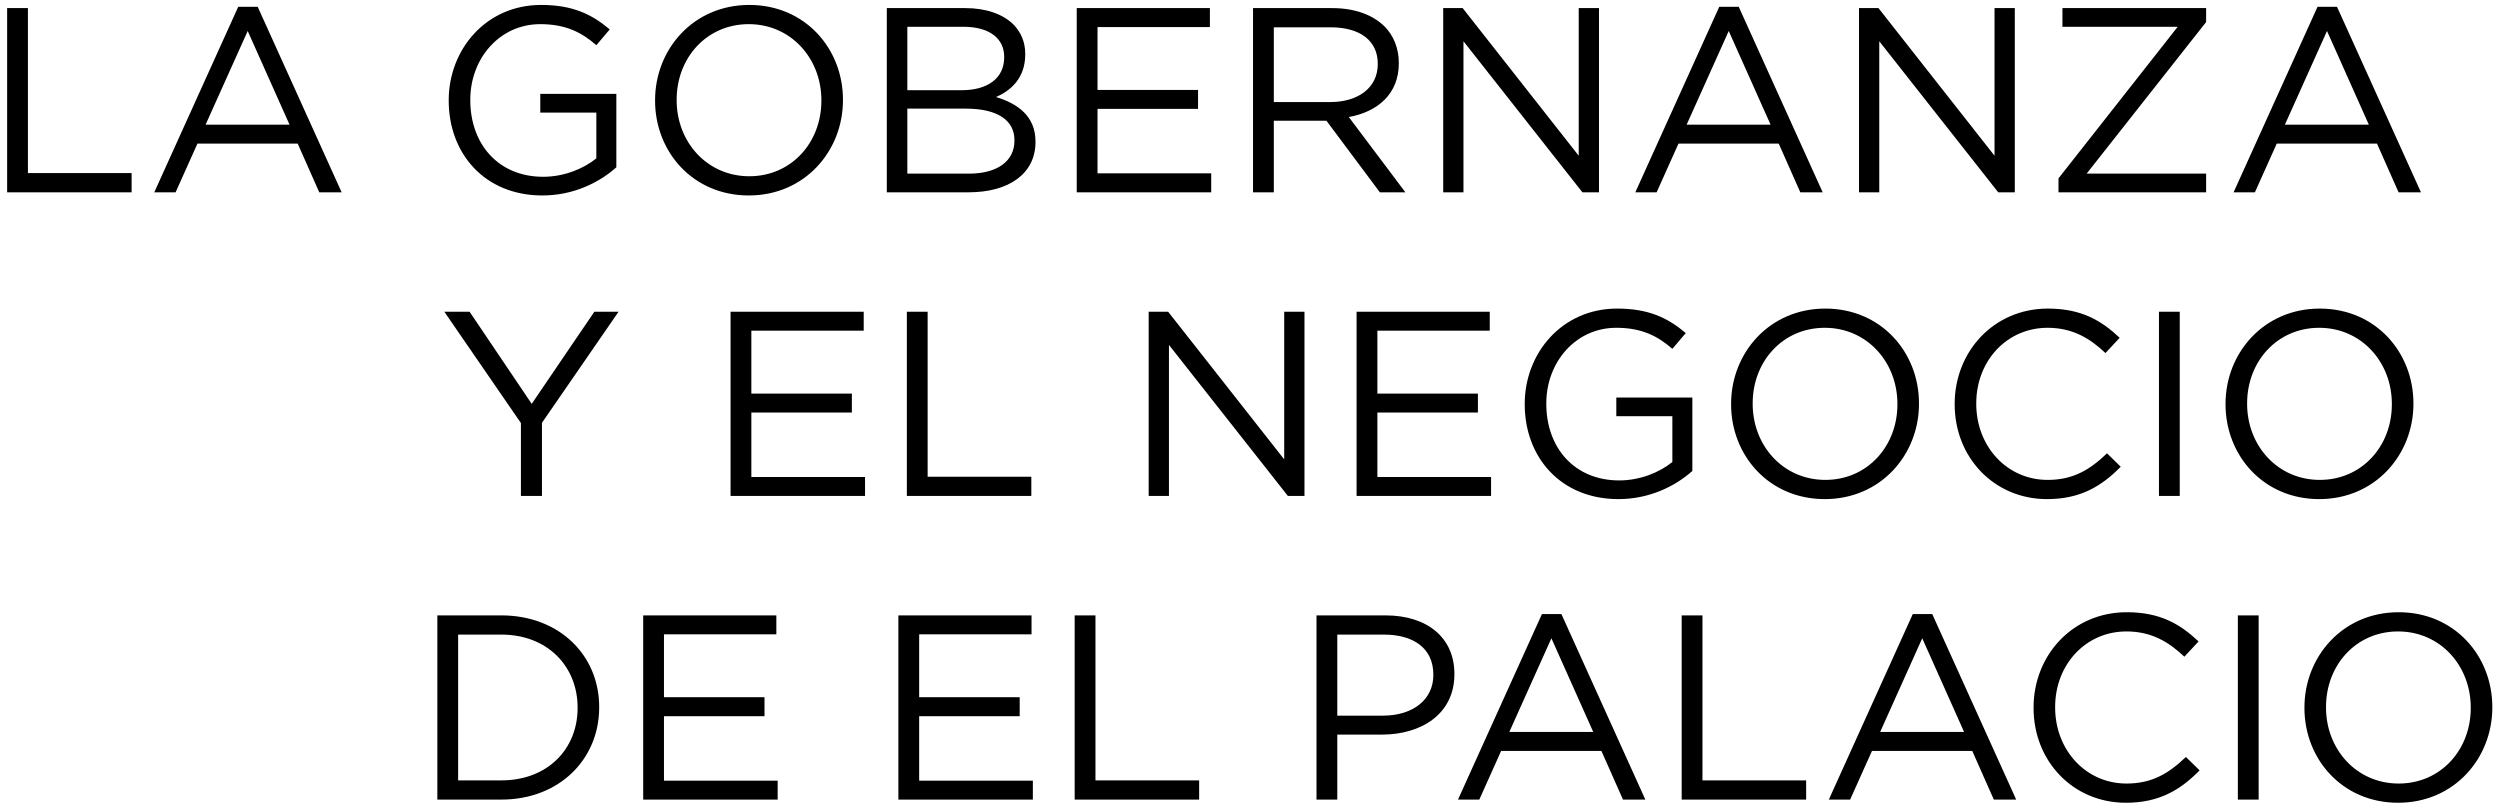 <svg width="247" height="80" viewBox="0 0 247 80" fill="none" xmlns="http://www.w3.org/2000/svg">
<path d="M0.705 19V0.8H2.759V17.102H13.003V19H0.705ZM15.242 19L23.537 0.67H25.46L33.755 19H31.544L29.413 14.19H19.506L17.349 19H15.242ZM20.312 12.318H28.607L24.473 3.062L20.312 12.318ZM53.589 19.312C47.868 19.312 44.333 15.152 44.333 9.952V9.9C44.333 4.908 47.998 0.488 53.459 0.488C56.526 0.488 58.425 1.372 60.245 2.906L58.919 4.466C57.514 3.244 55.955 2.386 53.38 2.386C49.35 2.386 46.465 5.792 46.465 9.848V9.9C46.465 14.242 49.246 17.466 53.666 17.466C55.746 17.466 57.67 16.66 58.919 15.646V11.122H53.38V9.276H60.895V16.53C59.205 18.038 56.657 19.312 53.589 19.312ZM73.977 19.312C68.439 19.312 64.721 14.97 64.721 9.952V9.9C64.721 4.882 68.491 0.488 74.029 0.488C79.567 0.488 83.285 4.83 83.285 9.848V9.9C83.285 14.918 79.515 19.312 73.977 19.312ZM74.029 17.414C78.189 17.414 81.153 14.086 81.153 9.952V9.9C81.153 5.766 78.137 2.386 73.977 2.386C69.817 2.386 66.853 5.714 66.853 9.848V9.9C66.853 14.034 69.869 17.414 74.029 17.414ZM87.617 19V0.8H95.365C97.445 0.8 99.083 1.398 100.123 2.412C100.877 3.192 101.293 4.154 101.293 5.324V5.376C101.293 7.742 99.837 8.964 98.407 9.588C100.565 10.238 102.307 11.486 102.307 13.982V14.034C102.307 17.154 99.681 19 95.703 19H87.617ZM99.213 5.662V5.61C99.213 3.816 97.783 2.646 95.183 2.646H89.645V8.912H95.027C97.497 8.912 99.213 7.794 99.213 5.662ZM100.227 13.852C100.227 11.876 98.563 10.732 95.391 10.732H89.645V17.154H95.755C98.511 17.154 100.227 15.932 100.227 13.904V13.852ZM106.381 19V0.8H119.537V2.672H108.435V8.886H118.367V10.758H108.435V17.128H119.667V19H106.381ZM123.799 19V0.8H131.625C133.861 0.8 135.655 1.476 136.799 2.62C137.683 3.504 138.203 4.778 138.203 6.208V6.26C138.203 9.276 136.123 11.044 133.263 11.564L138.853 19H136.331L131.053 11.928H125.853V19H123.799ZM125.853 10.082H131.443C134.173 10.082 136.123 8.678 136.123 6.338V6.286C136.123 4.05 134.407 2.698 131.469 2.698H125.853V10.082ZM142.588 19V0.8H144.512L155.978 15.386V0.8H157.98V19H156.342L144.59 4.076V19H142.588ZM161.569 19L169.863 0.67H171.787L180.081 19H177.871L175.739 14.19H165.833L163.675 19H161.569ZM166.639 12.318H174.933L170.799 3.062L166.639 12.318ZM183.67 19V0.8H185.594L197.06 15.386V0.8H199.062V19H197.424L185.672 4.076V19H183.67ZM203.379 19V17.622L215.157 2.646H203.769V0.8H217.965V2.178L206.161 17.154H217.965V19H203.379ZM220.678 19L228.972 0.67H230.896L239.19 19H236.98L234.848 14.19H224.942L222.784 19H220.678ZM225.748 12.318H234.042L229.908 3.062L225.748 12.318ZM51.467 49V41.798L43.901 30.8H46.397L52.533 39.9L58.721 30.8H61.113L53.547 41.772V49H51.467ZM72.18 49V30.8H85.335V32.672H74.234V38.886H84.165V40.758H74.234V47.128H85.466V49H72.18ZM89.597 49V30.8H91.651V47.102H101.895V49H89.597ZM113.49 49V30.8H115.414L126.88 45.386V30.8H128.882V49H127.244L115.492 34.076V49H113.49ZM134.031 49V30.8H147.187V32.672H136.085V38.886H146.017V40.758H136.085V47.128H147.317V49H134.031ZM159.899 49.312C154.179 49.312 150.643 45.152 150.643 39.952V39.9C150.643 34.908 154.309 30.488 159.769 30.488C162.837 30.488 164.735 31.372 166.555 32.906L165.229 34.466C163.825 33.244 162.265 32.386 159.691 32.386C155.661 32.386 152.775 35.792 152.775 39.848V39.9C152.775 44.242 155.557 47.466 159.977 47.466C162.057 47.466 163.981 46.66 165.229 45.646V41.122H159.691V39.276H167.205V46.53C165.515 48.038 162.967 49.312 159.899 49.312ZM180.288 49.312C174.75 49.312 171.032 44.97 171.032 39.952V39.9C171.032 34.882 174.802 30.488 180.34 30.488C185.878 30.488 189.596 34.83 189.596 39.848V39.9C189.596 44.918 185.826 49.312 180.288 49.312ZM180.34 47.414C184.5 47.414 187.464 44.086 187.464 39.952V39.9C187.464 35.766 184.448 32.386 180.288 32.386C176.128 32.386 173.164 35.714 173.164 39.848V39.9C173.164 44.034 176.18 47.414 180.34 47.414ZM202.248 49.312C196.996 49.312 193.122 45.178 193.122 39.952V39.9C193.122 34.752 196.97 30.488 202.326 30.488C205.628 30.488 207.604 31.658 209.424 33.374L208.02 34.882C206.486 33.426 204.77 32.386 202.3 32.386C198.27 32.386 195.254 35.662 195.254 39.848V39.9C195.254 44.112 198.296 47.414 202.3 47.414C204.796 47.414 206.434 46.452 208.176 44.788L209.528 46.114C207.63 48.038 205.55 49.312 202.248 49.312ZM213.305 49V30.8H215.359V49H213.305ZM229.139 49.312C223.601 49.312 219.883 44.97 219.883 39.952V39.9C219.883 34.882 223.653 30.488 229.191 30.488C234.729 30.488 238.447 34.83 238.447 39.848V39.9C238.447 44.918 234.677 49.312 229.139 49.312ZM229.191 47.414C233.351 47.414 236.315 44.086 236.315 39.952V39.9C236.315 35.766 233.299 32.386 229.139 32.386C224.979 32.386 222.015 35.714 222.015 39.848V39.9C222.015 44.034 225.031 47.414 229.191 47.414ZM43.209 79V60.8H49.527C55.247 60.8 59.199 64.726 59.199 69.848V69.9C59.199 75.022 55.247 79 49.527 79H43.209ZM49.527 62.698H45.263V77.102H49.527C54.129 77.102 57.067 73.982 57.067 69.952V69.9C57.067 65.87 54.129 62.698 49.527 62.698ZM63.547 79V60.8H76.703V62.672H65.601V68.886H75.533V70.758H65.601V77.128H76.833V79H63.547ZM88.76 79V60.8H101.916V62.672H90.814V68.886H100.746V70.758H90.814V77.128H102.046V79H88.76ZM106.178 79V60.8H108.232V77.102H118.476V79H106.178ZM130.07 79V60.8H136.882C140.99 60.8 143.694 62.984 143.694 66.572V66.624C143.694 70.55 140.418 72.578 136.544 72.578H132.124V79H130.07ZM132.124 70.706H136.622C139.638 70.706 141.614 69.094 141.614 66.702V66.65C141.614 64.05 139.664 62.698 136.726 62.698H132.124V70.706ZM144.049 79L152.343 60.67H154.267L162.561 79H160.351L158.219 74.19H148.313L146.155 79H144.049ZM149.119 72.318H157.413L153.279 63.062L149.119 72.318ZM166.15 79V60.8H168.204V77.102H178.448V79H166.15ZM180.688 79L188.982 60.67H190.906L199.2 79H196.99L194.858 74.19H184.952L182.794 79H180.688ZM185.758 72.318H194.052L189.918 63.062L185.758 72.318ZM210.042 79.312C204.79 79.312 200.916 75.178 200.916 69.952V69.9C200.916 64.752 204.764 60.488 210.12 60.488C213.422 60.488 215.398 61.658 217.218 63.374L215.814 64.882C214.28 63.426 212.564 62.386 210.094 62.386C206.064 62.386 203.048 65.662 203.048 69.848V69.9C203.048 74.112 206.09 77.414 210.094 77.414C212.59 77.414 214.228 76.452 215.97 74.788L217.322 76.114C215.424 78.038 213.344 79.312 210.042 79.312ZM221.1 79V60.8H223.154V79H221.1ZM236.934 79.312C231.396 79.312 227.678 74.97 227.678 69.952V69.9C227.678 64.882 231.448 60.488 236.986 60.488C242.524 60.488 246.242 64.83 246.242 69.848V69.9C246.242 74.918 242.472 79.312 236.934 79.312ZM236.986 77.414C241.146 77.414 244.11 74.086 244.11 69.952V69.9C244.11 65.766 241.094 62.386 236.934 62.386C232.774 62.386 229.81 65.714 229.81 69.848V69.9C229.81 74.034 232.826 77.414 236.986 77.414Z" fill="black"/>
</svg>
